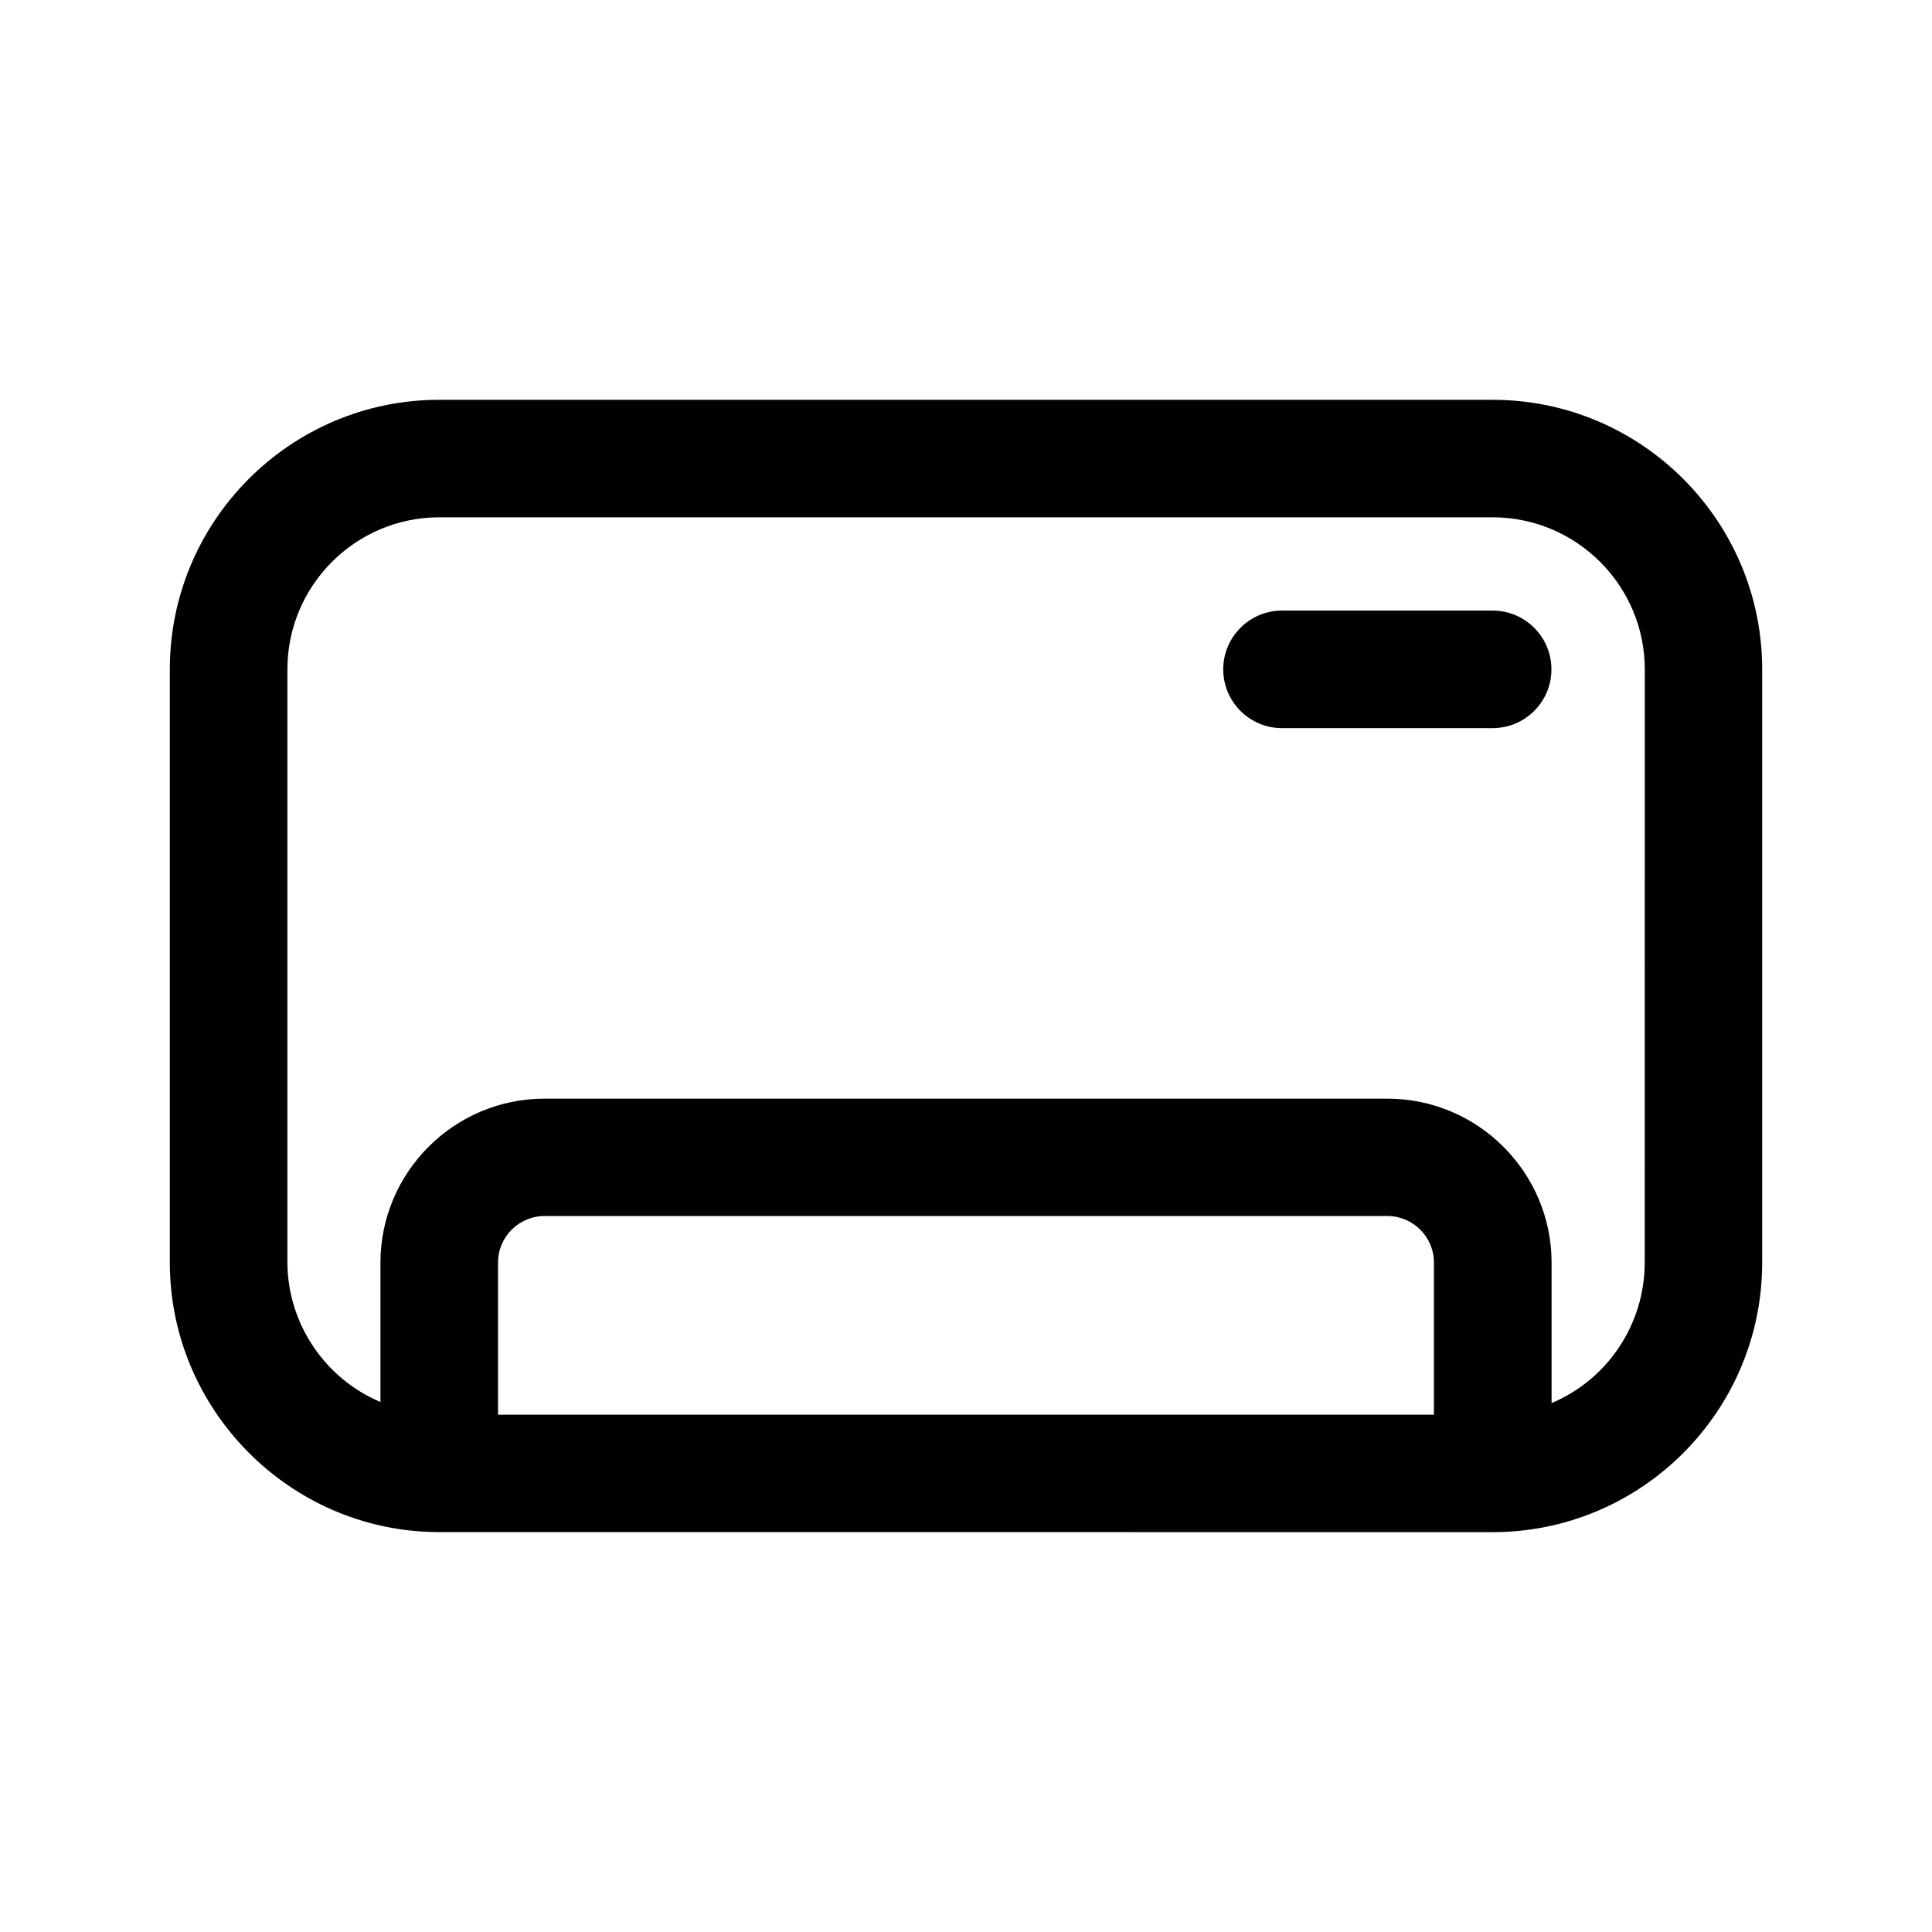 <?xml version="1.0" encoding="utf-8"?>
<!-- Generator: Adobe Illustrator 15.1.0, SVG Export Plug-In . SVG Version: 6.00 Build 0)  -->
<!DOCTYPE svg PUBLIC "-//W3C//DTD SVG 1.1//EN" "http://www.w3.org/Graphics/SVG/1.1/DTD/svg11.dtd">
<svg version="1.1" id="Layer_1" xmlns="http://www.w3.org/2000/svg" xmlns:xlink="http://www.w3.org/1999/xlink" x="0px" y="0px"
	 width="50px" height="50px" viewBox="0 0 50 50" enable-background="new 0 0 50 50" xml:space="preserve">
<g>
	<path fill="#010101" d="M11.286,39.65c-3.802-0.043-6.891-3.174-6.891-6.975V17.321c0-3.845,3.127-6.974,6.973-6.974h27.261
		c3.847,0,6.976,3.128,6.976,6.974v15.356c0,3.846-3.127,6.975-6.976,6.975L11.286,39.65L11.286,39.65z M37.11,36.612v-3.937
		c0-0.664-0.541-1.205-1.207-1.205H14.096c-0.665,0-1.207,0.539-1.207,1.205v3.937H37.11z M35.903,28.433
		c2.346,0,4.252,1.906,4.252,4.246v3.632c1.449-0.608,2.41-2.041,2.41-3.632l0.002-15.356c0-2.168-1.767-3.935-3.938-3.935H11.369
		c-2.168,0-3.931,1.765-3.931,3.935v15.356c0.009,1.575,0.967,2.997,2.408,3.604v-3.604c0-2.34,1.905-4.246,4.246-4.246H35.903z"/>
	<path fill="#010101" d="M33.176,18.844c-0.838,0-1.519-0.683-1.519-1.521s0.681-1.521,1.519-1.521h5.453
		c0.841,0,1.522,0.682,1.522,1.521c0,0.84-0.682,1.521-1.522,1.521H33.176z"/>
</g>
<rect fill="none" width="50" height="50"/>
</svg>
